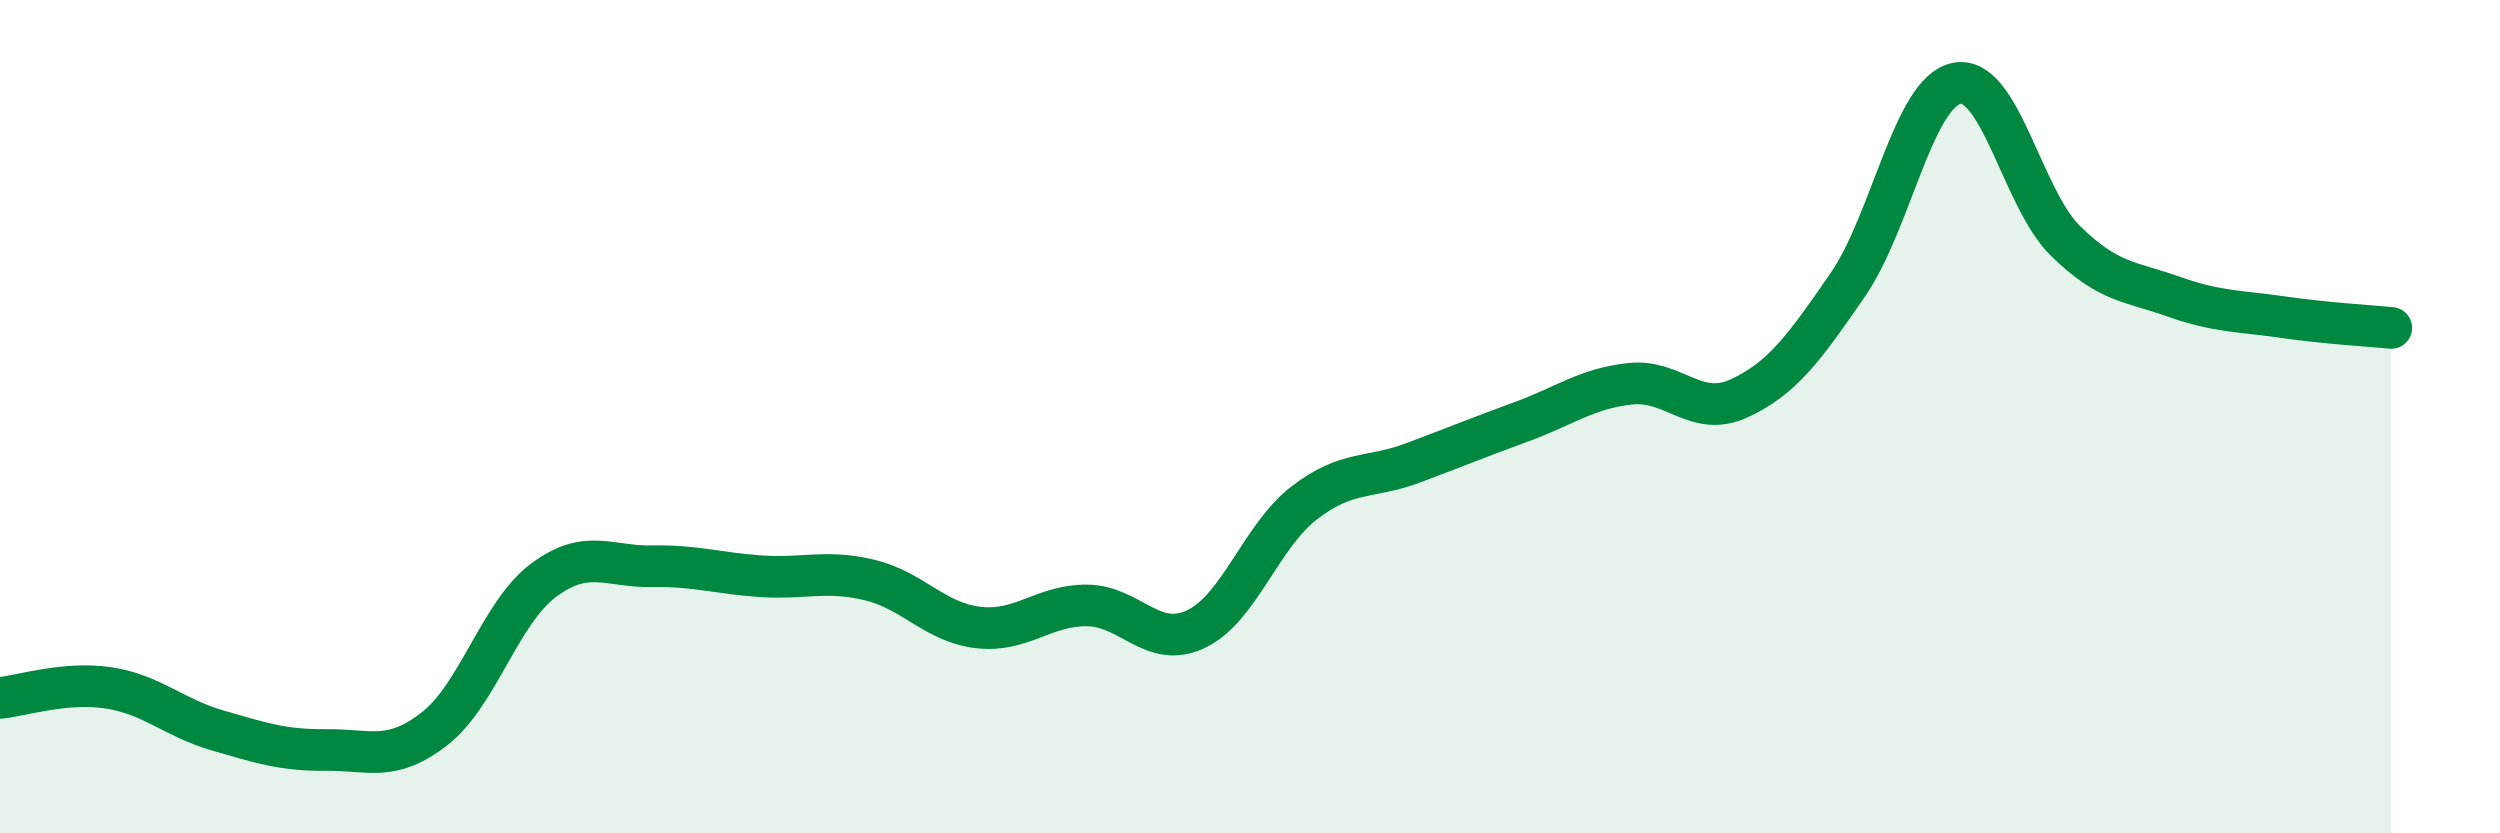 
    <svg width="60" height="20" viewBox="0 0 60 20" xmlns="http://www.w3.org/2000/svg">
      <path
        d="M 0,16.75 C 0.52,16.7 1.57,16.35 2.61,16.51 C 3.65,16.67 4.18,17.23 5.22,17.53 C 6.26,17.83 6.79,18.01 7.83,18 C 8.87,17.99 9.39,18.3 10.43,17.49 C 11.47,16.68 12,14.71 13.04,13.93 C 14.08,13.15 14.61,13.61 15.65,13.59 C 16.69,13.57 17.22,13.76 18.26,13.83 C 19.3,13.9 19.83,13.67 20.87,13.92 C 21.91,14.17 22.44,14.94 23.48,15.06 C 24.52,15.18 25.05,14.52 26.09,14.53 C 27.13,14.54 27.66,15.59 28.7,15.1 C 29.74,14.61 30.26,12.87 31.3,12.07 C 32.34,11.27 32.87,11.5 33.91,11.11 C 34.95,10.72 35.48,10.5 36.52,10.12 C 37.56,9.74 38.09,9.32 39.13,9.21 C 40.17,9.1 40.7,10.04 41.74,9.56 C 42.78,9.08 43.31,8.34 44.35,6.83 C 45.39,5.32 45.92,2.21 46.96,2 C 48,1.79 48.53,4.76 49.57,5.78 C 50.61,6.8 51.13,6.75 52.17,7.12 C 53.21,7.49 53.74,7.46 54.78,7.61 C 55.82,7.76 56.87,7.82 57.39,7.87L57.39 20L0 20Z"
        fill="#008740"
        opacity="0.1"
        stroke-linecap="round"
        stroke-linejoin="round"
      />
      <path
        d="M 0,16.75 C 0.52,16.7 1.57,16.35 2.61,16.51 C 3.65,16.67 4.18,17.23 5.22,17.53 C 6.26,17.83 6.79,18.01 7.83,18 C 8.87,17.99 9.39,18.3 10.43,17.49 C 11.47,16.68 12,14.71 13.04,13.93 C 14.08,13.15 14.61,13.61 15.65,13.59 C 16.69,13.57 17.22,13.76 18.26,13.83 C 19.3,13.9 19.83,13.67 20.87,13.92 C 21.91,14.17 22.44,14.94 23.48,15.06 C 24.52,15.18 25.05,14.52 26.09,14.53 C 27.13,14.54 27.66,15.59 28.7,15.1 C 29.74,14.61 30.26,12.87 31.3,12.07 C 32.34,11.27 32.87,11.5 33.91,11.11 C 34.95,10.72 35.48,10.5 36.52,10.12 C 37.56,9.74 38.09,9.32 39.13,9.21 C 40.17,9.1 40.7,10.04 41.74,9.56 C 42.78,9.08 43.31,8.34 44.35,6.83 C 45.39,5.32 45.92,2.21 46.96,2 C 48,1.79 48.53,4.76 49.57,5.78 C 50.61,6.8 51.13,6.75 52.17,7.12 C 53.21,7.49 53.74,7.46 54.78,7.61 C 55.82,7.76 56.87,7.82 57.39,7.87"
        stroke="#008740"
        stroke-width="1"
        fill="none"
        stroke-linecap="round"
        stroke-linejoin="round"
      />
    </svg>
  